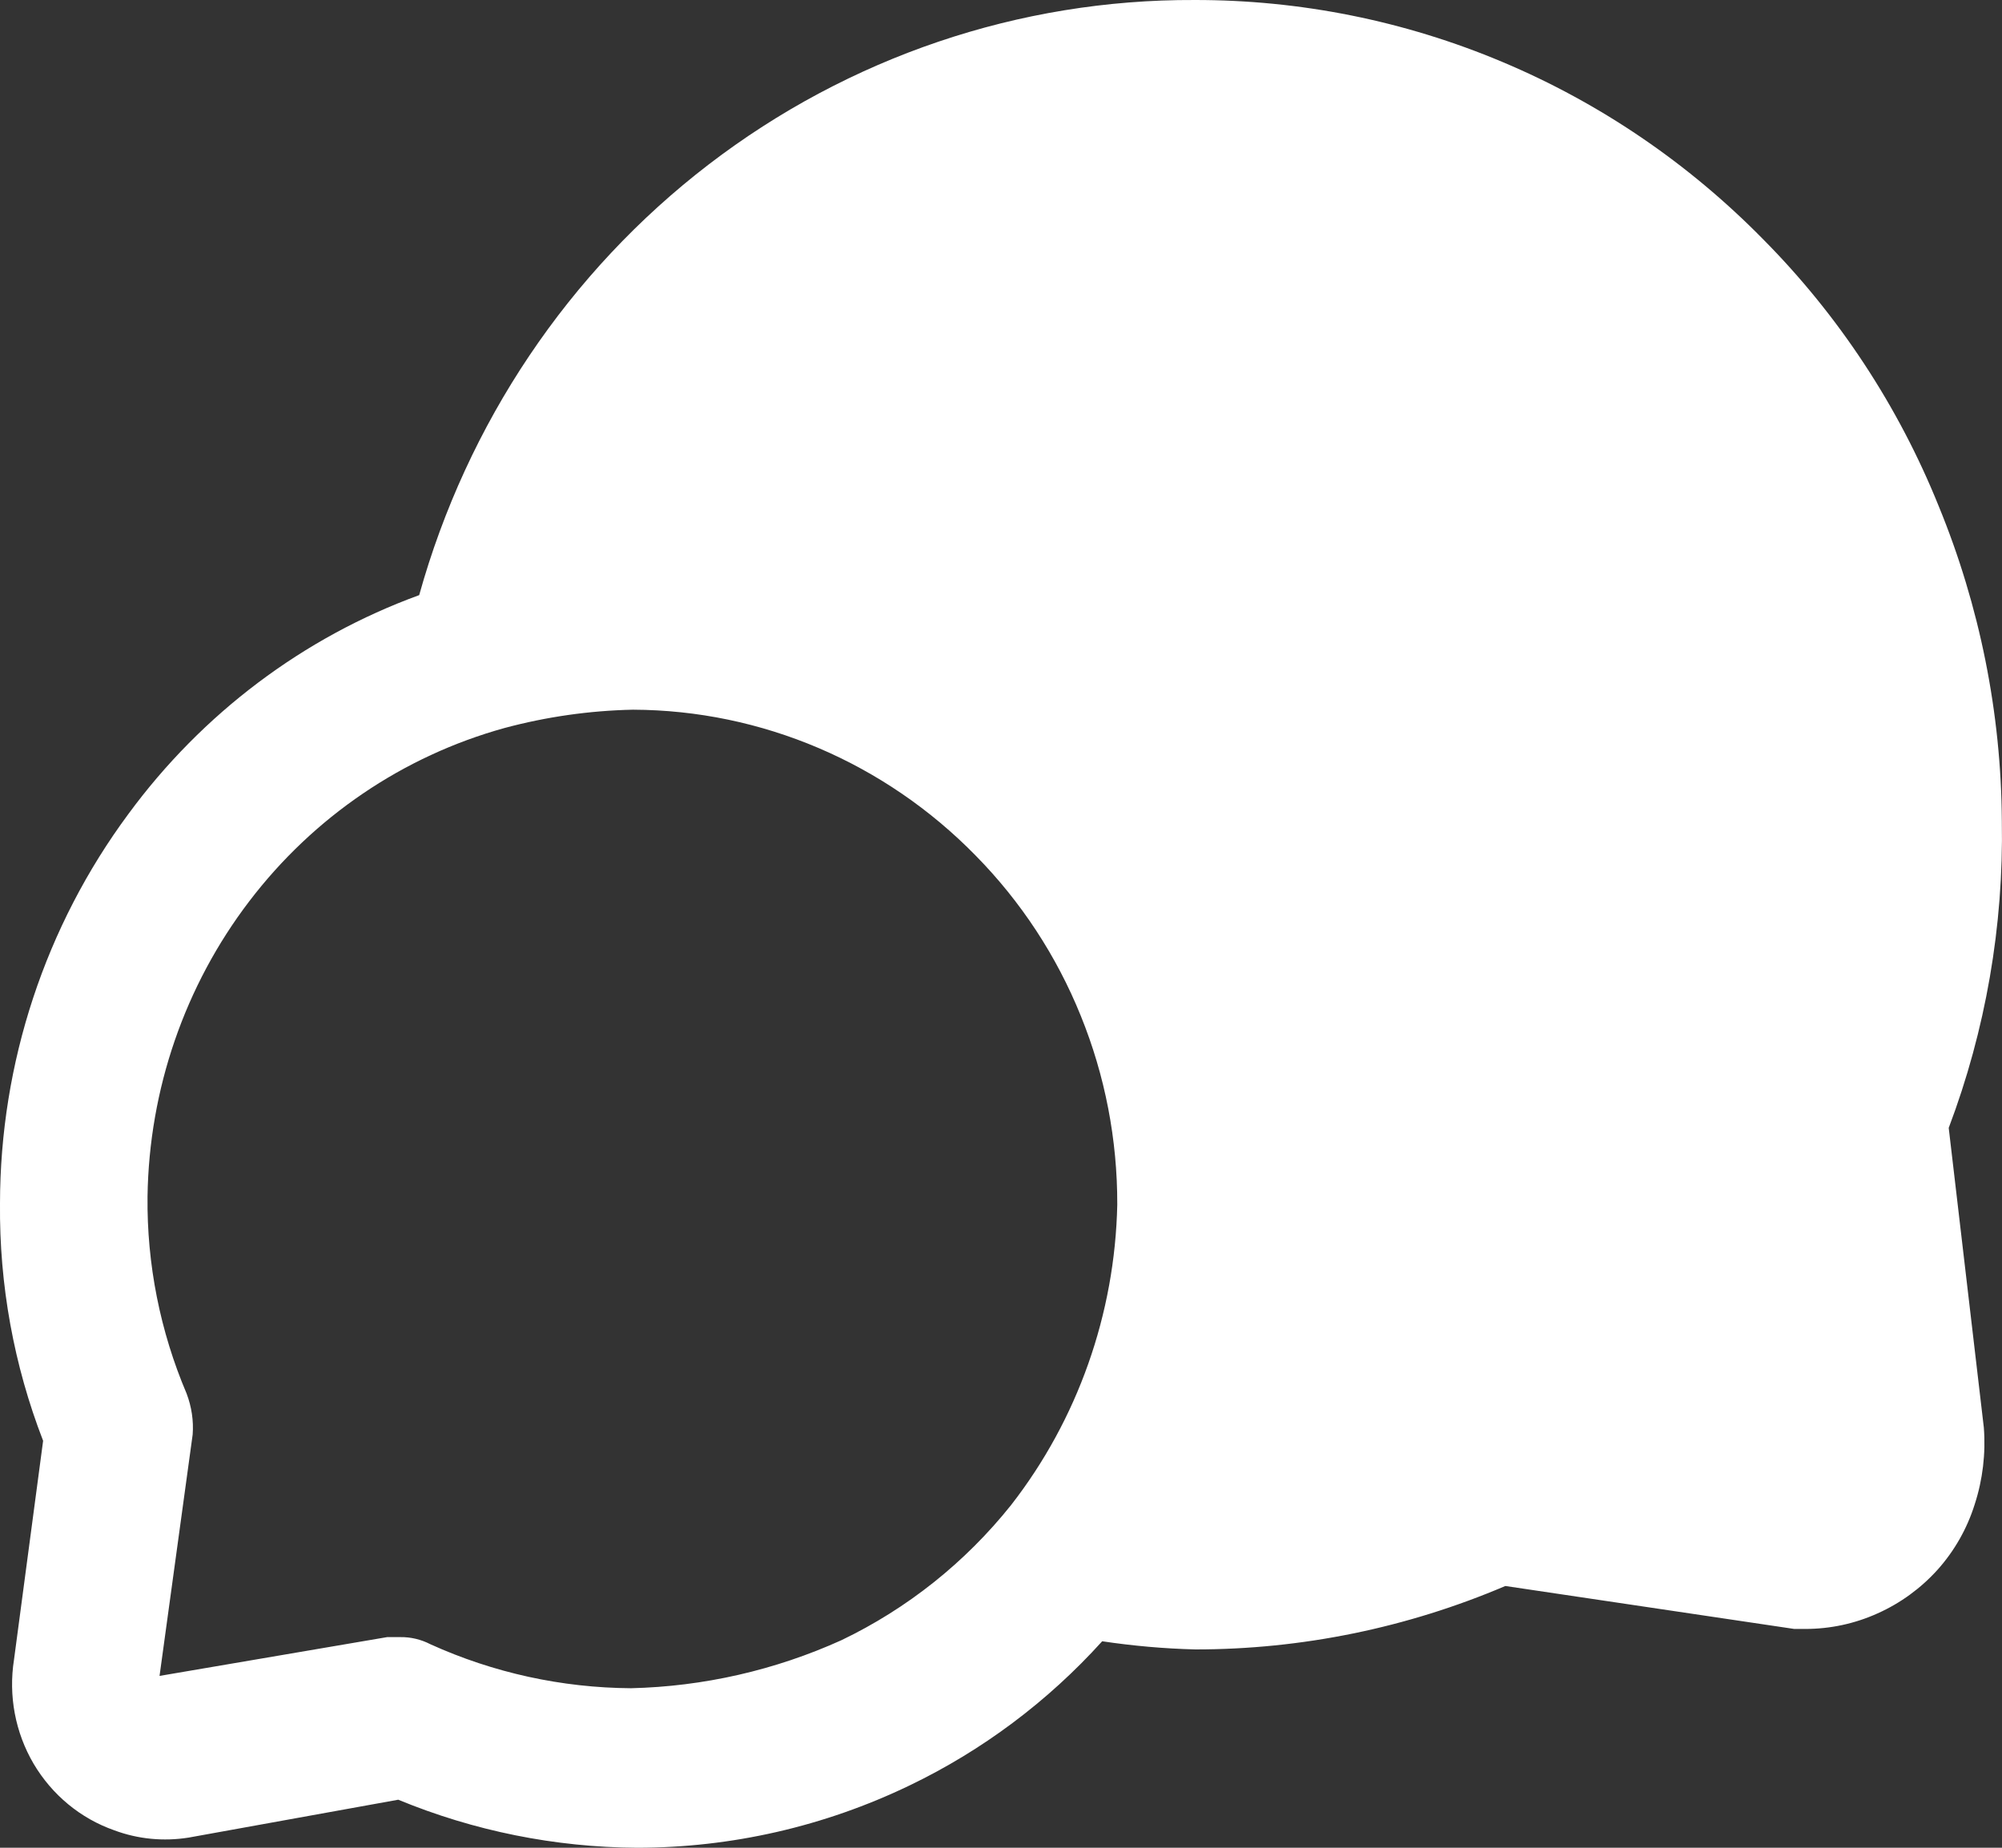 <?xml version="1.0" encoding="UTF-8"?> <svg xmlns="http://www.w3.org/2000/svg" width="13" height="12" viewBox="0 0 13 12" fill="none"><rect x="0" y="0" width="13" height="12" fill="#333333" stroke="none"/><path d="M12.999 5.333C12.995 4.63 12.855 3.935 12.589 3.287C12.327 2.637 11.939 2.048 11.449 1.554C10.964 1.06 10.388 0.668 9.755 0.402C9.121 0.135 8.442 -0.001 7.757 4.45049e-05C6.619 -0.005 5.511 0.371 4.602 1.068C3.692 1.766 3.033 2.749 2.722 3.865C1.97 4.139 1.313 4.634 0.834 5.286C0.294 6.015 0.001 6.903 0 7.816C-0.005 8.344 0.09 8.867 0.28 9.357L0.091 10.778C0.054 11.012 0.099 11.251 0.218 11.454C0.338 11.657 0.523 11.81 0.743 11.887C0.896 11.944 1.062 11.96 1.225 11.934L2.586 11.688C3.078 11.891 3.604 11.997 4.136 12C4.748 12 5.353 11.862 5.907 11.595C6.379 11.368 6.804 11.05 7.157 10.659C7.358 10.689 7.56 10.707 7.763 10.712C8.453 10.712 9.137 10.572 9.775 10.3L11.651 10.579H11.723C11.884 10.579 12.044 10.545 12.192 10.478C12.34 10.412 12.473 10.315 12.582 10.194C12.692 10.071 12.774 9.926 12.823 9.769C12.875 9.609 12.895 9.439 12.882 9.271L12.654 7.325C12.894 6.69 13.011 6.013 12.999 5.333ZM6.565 9.775C6.267 10.148 5.891 10.447 5.464 10.652C5.033 10.847 4.568 10.953 4.097 10.964C3.648 10.961 3.204 10.864 2.794 10.678C2.734 10.647 2.667 10.631 2.599 10.632H2.514L1.036 10.884L1.251 9.317C1.258 9.227 1.244 9.136 1.212 9.051C1.04 8.647 0.953 8.21 0.958 7.77C0.968 7.075 1.2 6.402 1.618 5.854C2.036 5.305 2.618 4.91 3.276 4.728C3.548 4.655 3.828 4.615 4.11 4.609C4.946 4.612 5.747 4.954 6.337 5.558C6.629 5.855 6.861 6.208 7.018 6.597C7.176 6.986 7.256 7.402 7.255 7.823C7.24 8.533 6.998 9.219 6.565 9.775Z" fill="white"></path></svg> 